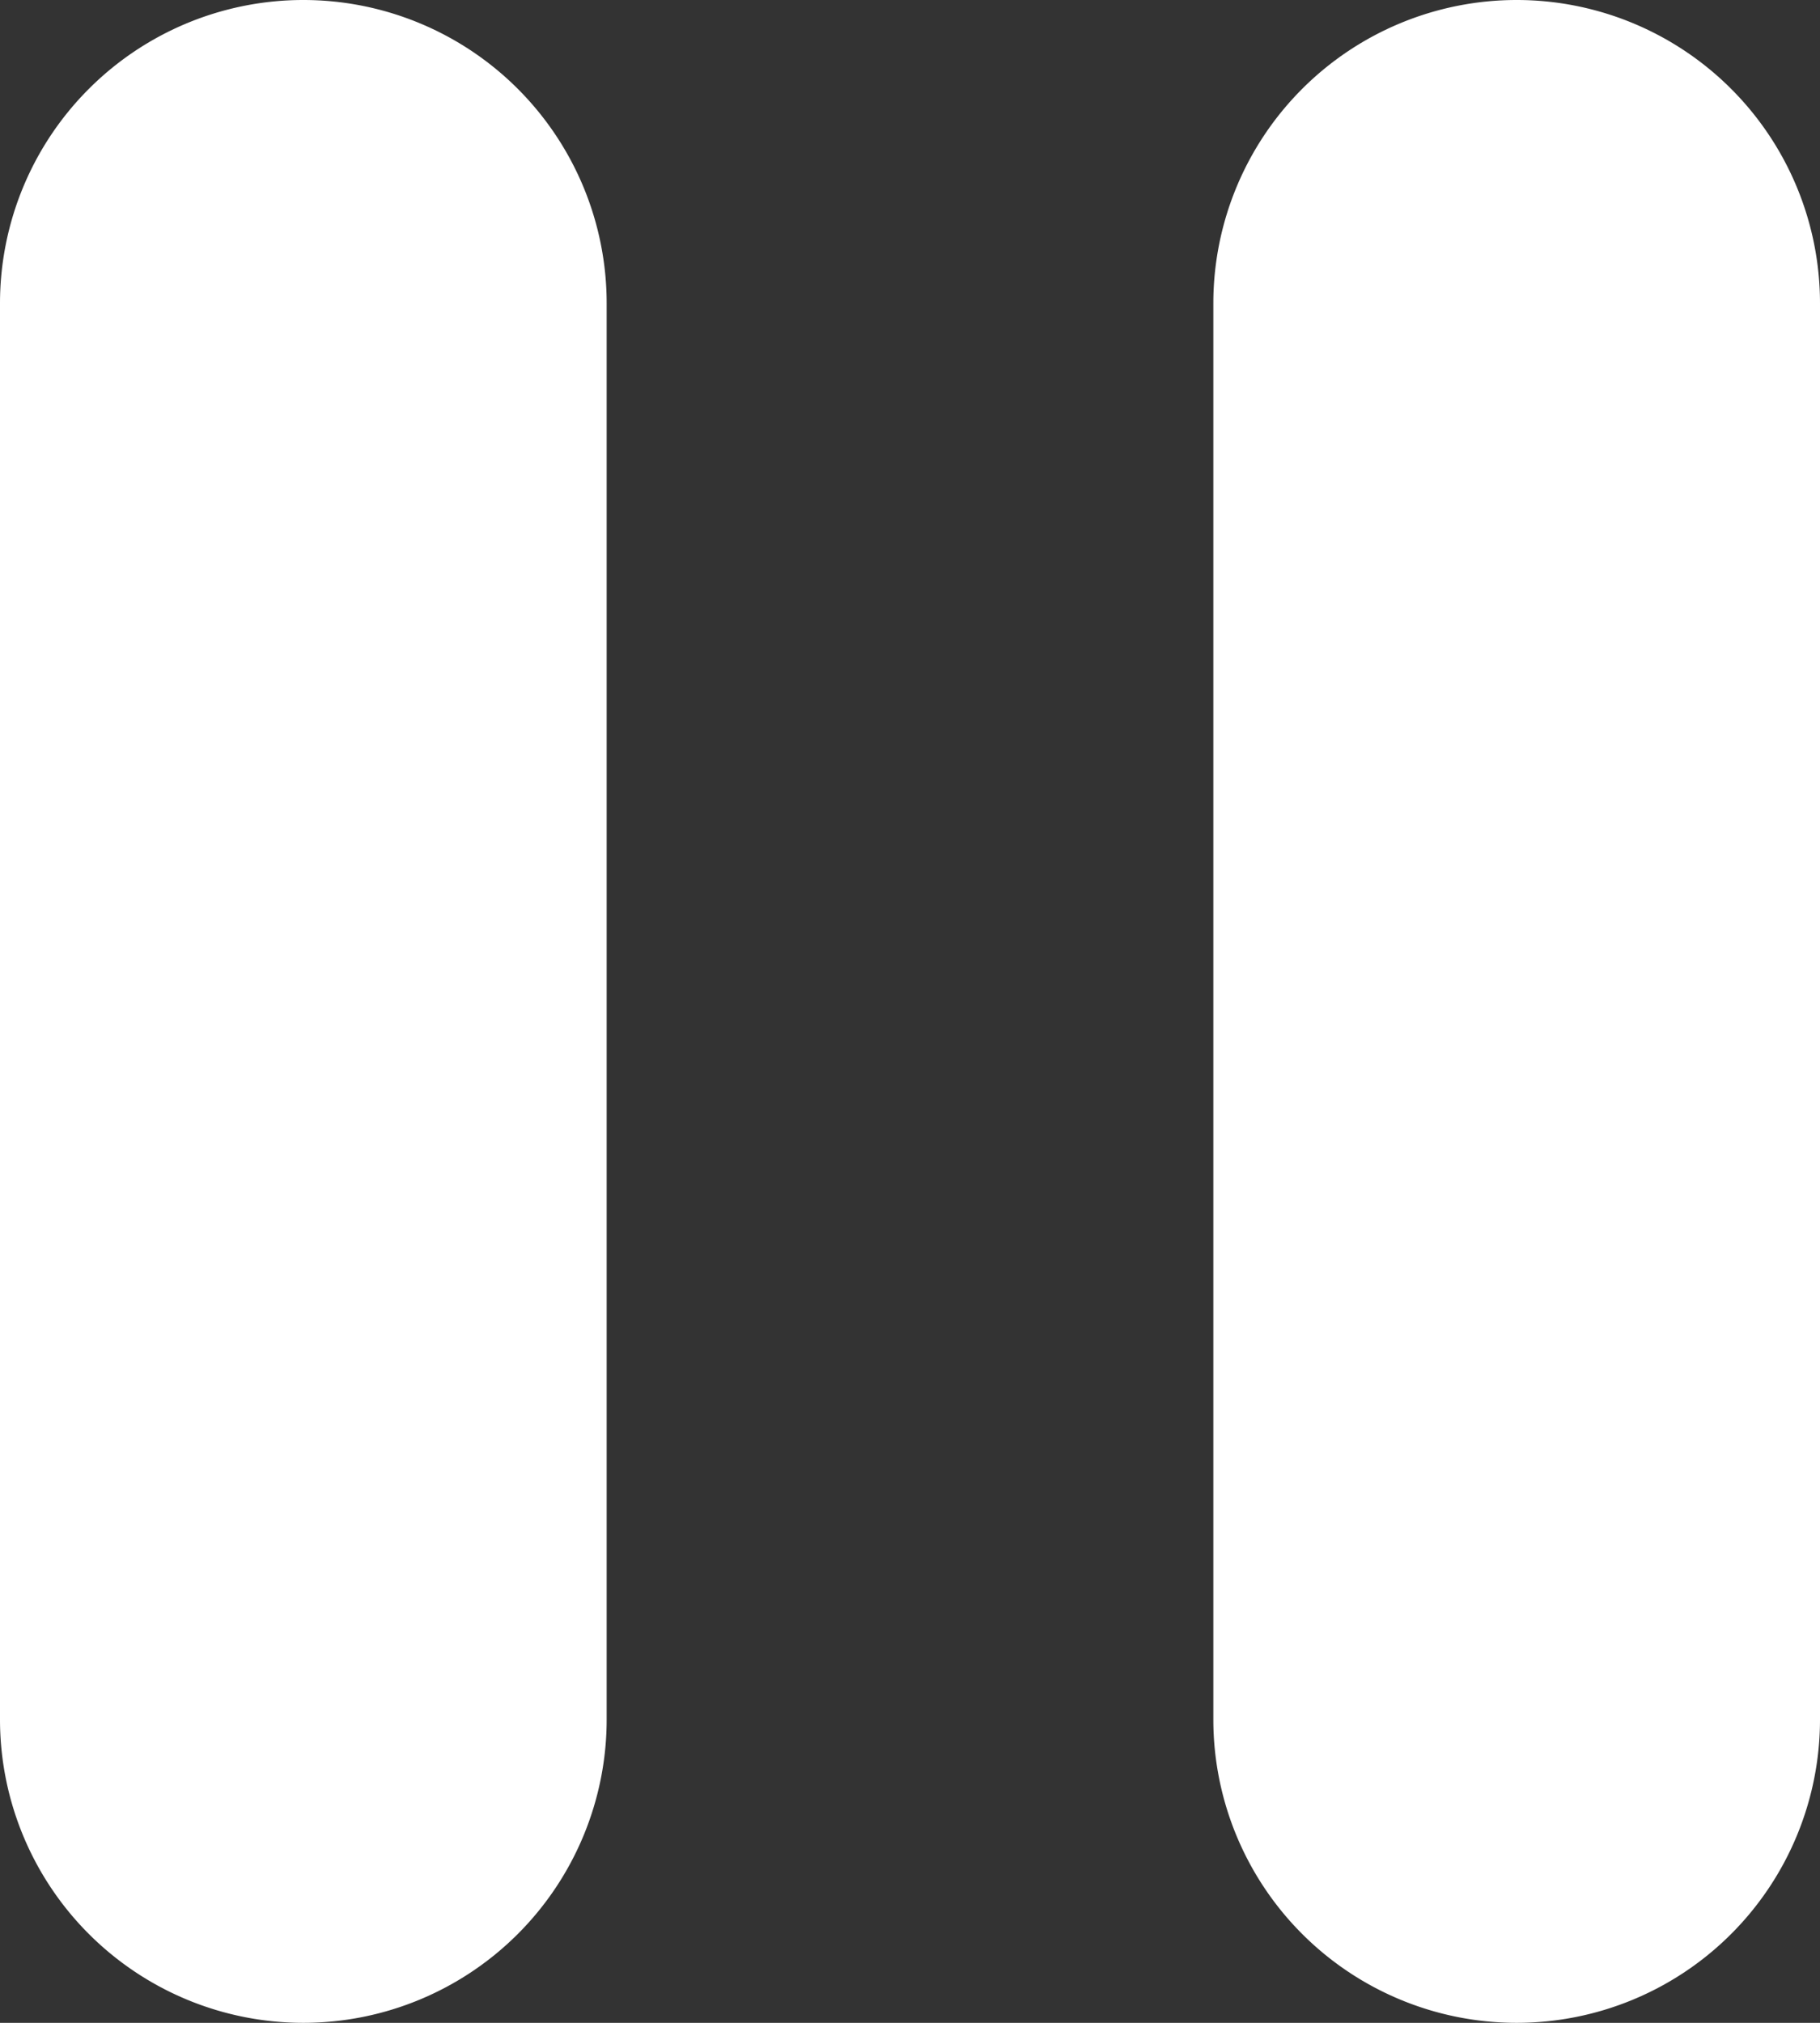 <svg xmlns="http://www.w3.org/2000/svg" width="9" height="10" viewBox="0 0 9 10">
  <rect x="0" y="0" width="9" height="10" fill="#333333" stroke="none"/>
  <defs>
    <style>
      .cls-1 {
        fill: #fff;
        fill-rule: evenodd;
      }
    </style>
  </defs>
  <path id="圆角矩形_629_拷贝" data-name="圆角矩形 629 拷贝" class="cls-1" d="M1012.5,607a1.5,1.5,0,0,1,1.5,1.5v7a1.5,1.5,0,0,1-3,0v-7A1.5,1.5,0,0,1,1012.5,607Zm6,0a1.5,1.5,0,0,1,1.5,1.5v7a1.5,1.5,0,0,1-3,0v-7A1.5,1.5,0,0,1,1018.5,607Z" transform="translate(-1011 -607)"/>
</svg>
